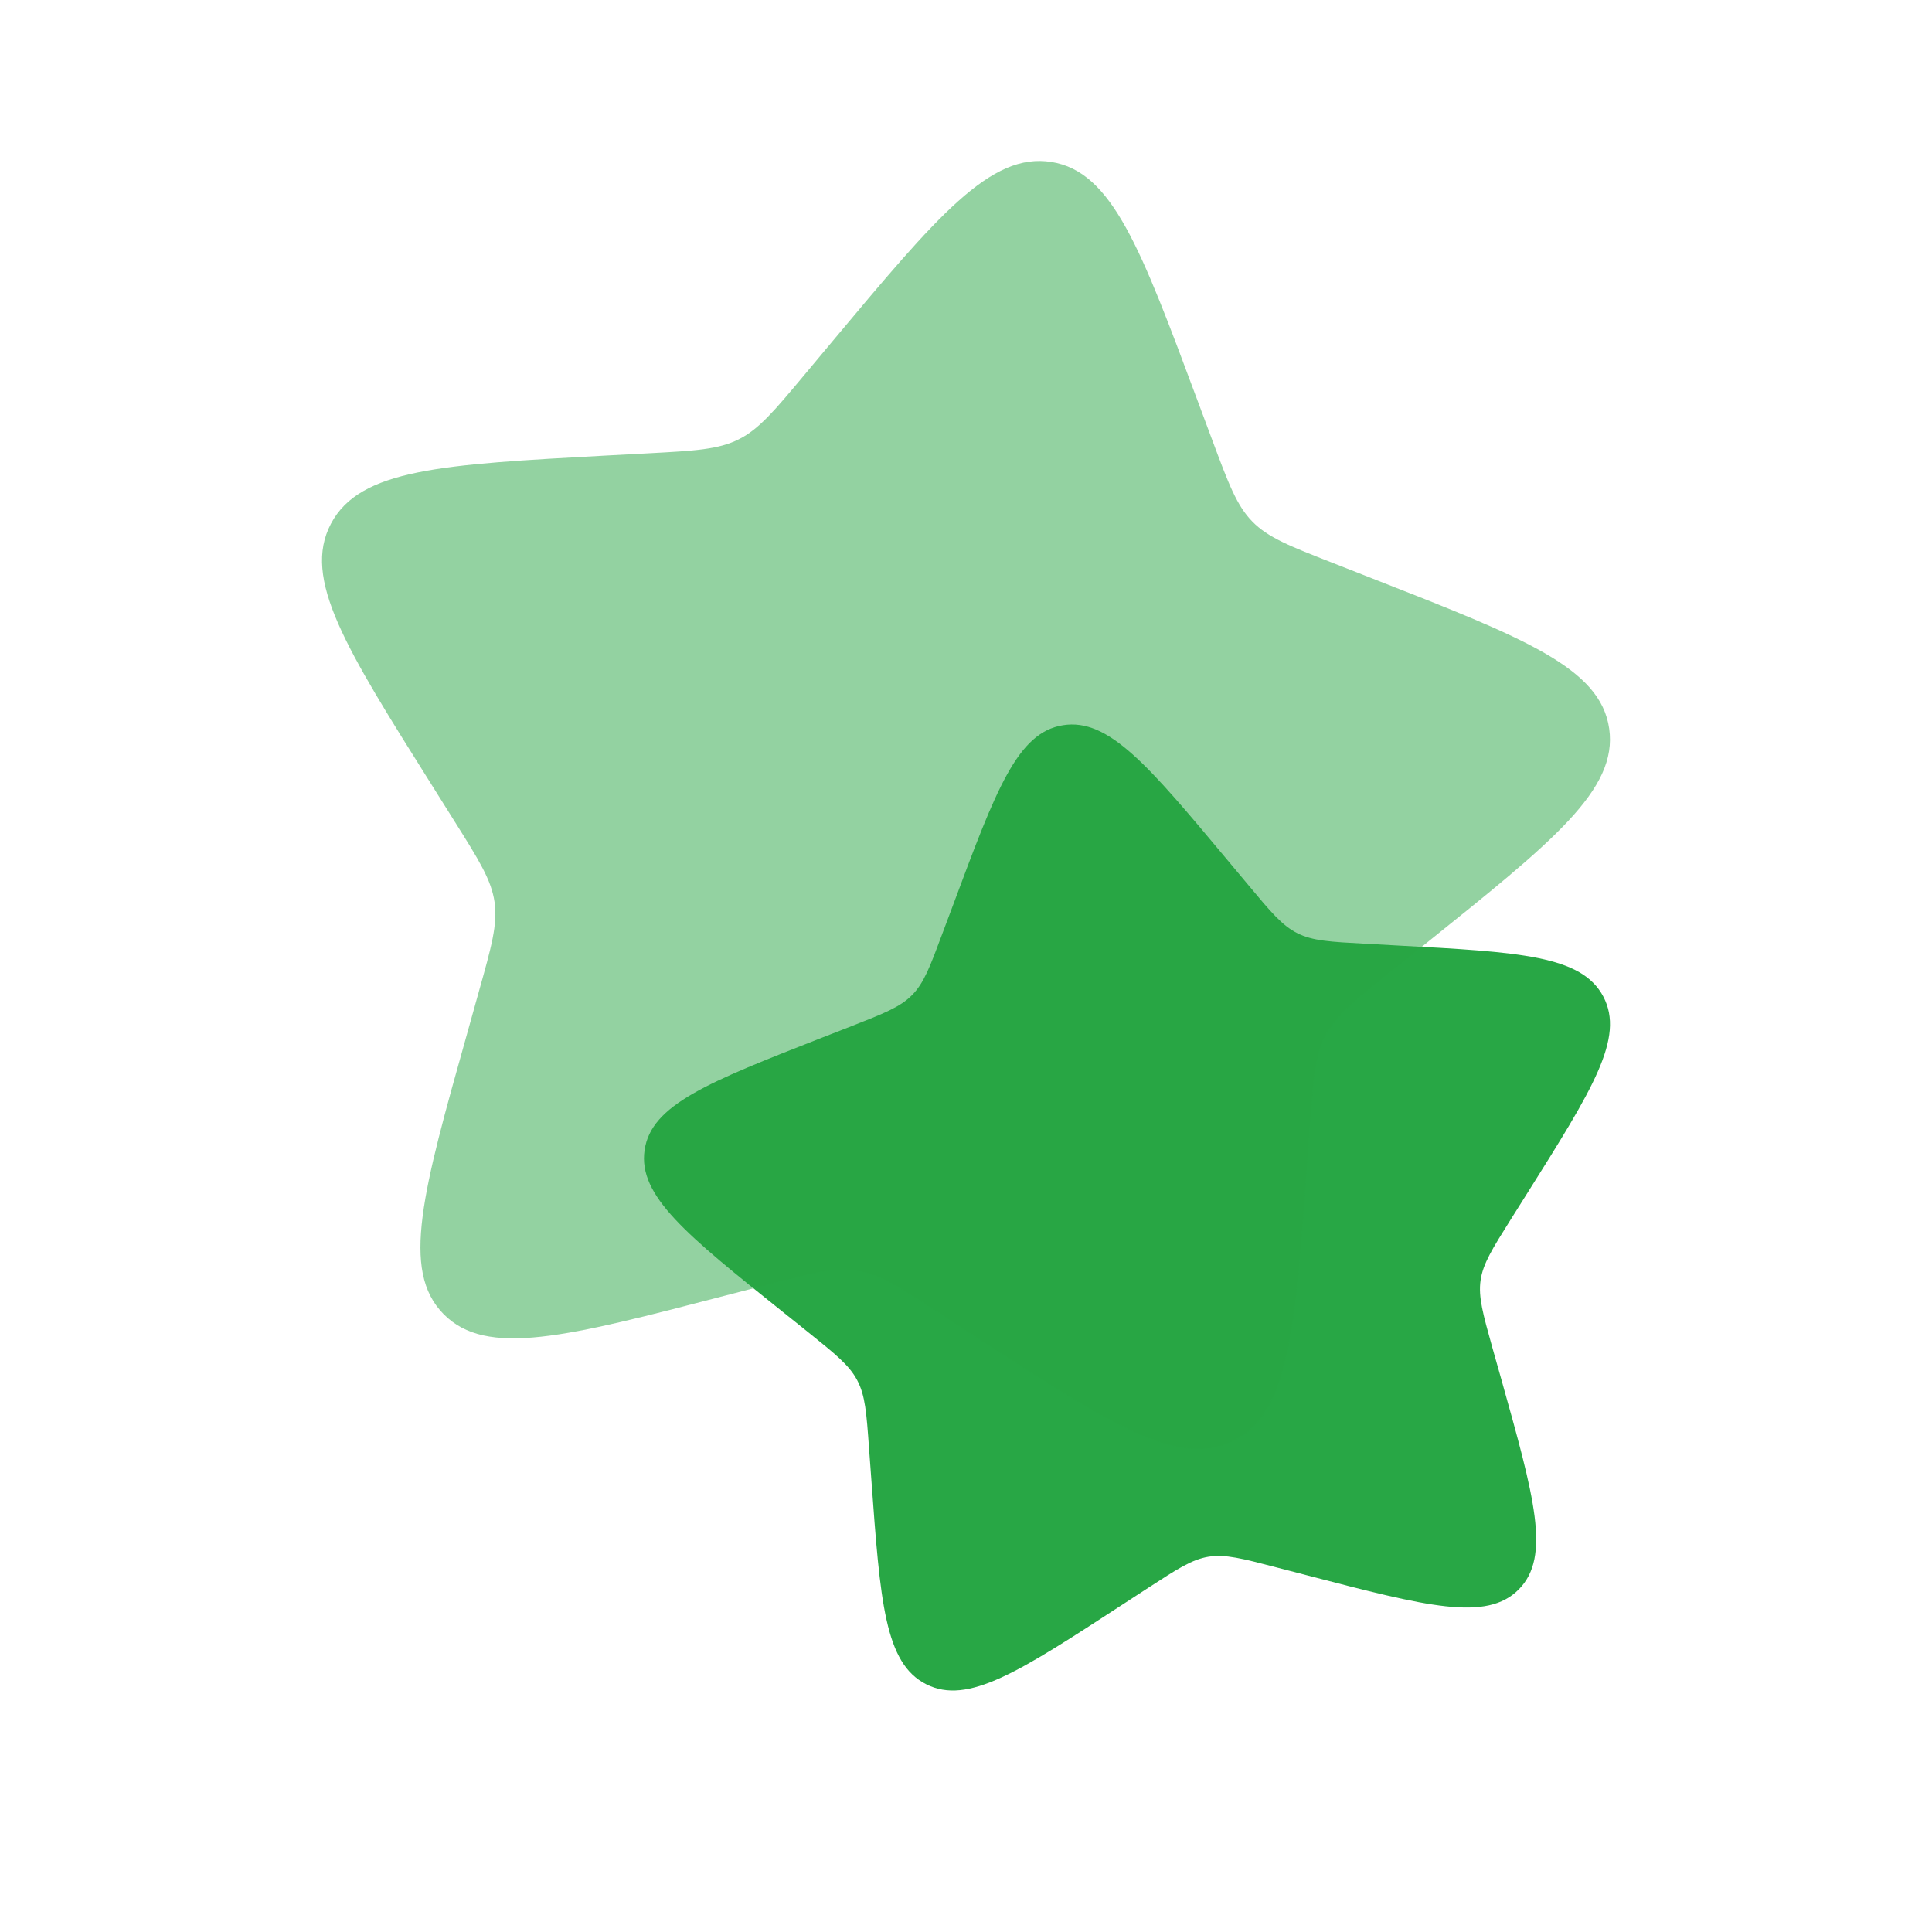 <!DOCTYPE svg PUBLIC "-//W3C//DTD SVG 1.1//EN" "http://www.w3.org/Graphics/SVG/1.1/DTD/svg11.dtd">
<!-- Uploaded to: SVG Repo, www.svgrepo.com, Transformed by: SVG Repo Mixer Tools -->
<svg width="800px" height="800px" viewBox="0 0 24 24" fill="none" xmlns="http://www.w3.org/2000/svg">
<g id="SVGRepo_bgCarrier" stroke-width="0"/>
<g id="SVGRepo_tracerCarrier" stroke-linecap="round" stroke-linejoin="round"/>
<g id="SVGRepo_iconCarrier"> <path d="M15.252 10.689C14.265 9.508 13.772 8.918 13.204 9.009C12.637 9.1 12.372 9.812 11.842 11.236L11.704 11.604C11.553 12.009 11.478 12.211 11.331 12.36C11.185 12.509 10.983 12.588 10.581 12.746L10.214 12.889C8.797 13.444 8.088 13.722 8.007 14.289C7.926 14.856 8.527 15.338 9.728 16.3L10.039 16.549C10.38 16.823 10.551 16.96 10.649 17.147C10.748 17.334 10.764 17.551 10.795 17.984L10.824 18.378C10.935 19.901 10.99 20.663 11.507 20.923C12.024 21.183 12.661 20.768 13.934 19.939L14.263 19.725C14.625 19.49 14.806 19.372 15.013 19.338C15.221 19.305 15.432 19.36 15.854 19.47L16.239 19.57C17.724 19.956 18.467 20.15 18.868 19.743C19.268 19.336 19.061 18.599 18.647 17.124L18.539 16.742C18.422 16.323 18.363 16.113 18.392 15.906C18.422 15.698 18.537 15.515 18.766 15.15L18.975 14.818C19.783 13.533 20.186 12.891 19.917 12.38C19.647 11.869 18.883 11.827 17.354 11.745L16.958 11.723C16.523 11.7 16.306 11.688 16.117 11.593C15.927 11.498 15.787 11.33 15.507 10.994L15.252 10.689Z" fill="#28a745"/> <path opacity="0.5" d="M10.331 4.252C11.647 2.678 12.305 1.891 13.061 2.012C13.817 2.133 14.171 3.083 14.878 4.981L15.061 5.472C15.262 6.011 15.363 6.281 15.558 6.48C15.754 6.679 16.022 6.784 16.559 6.994L17.048 7.186C18.938 7.926 19.883 8.296 19.99 9.052C20.098 9.809 19.297 10.45 17.696 11.734L17.282 12.066C16.827 12.431 16.599 12.613 16.467 12.863C16.336 13.112 16.315 13.401 16.273 13.978L16.235 14.504C16.087 16.535 16.013 17.551 15.324 17.897C14.634 18.244 13.786 17.691 12.088 16.586L11.649 16.3C11.167 15.986 10.926 15.829 10.649 15.785C10.372 15.74 10.091 15.813 9.528 15.96L9.015 16.093C7.034 16.609 6.044 16.866 5.51 16.324C4.976 15.782 5.252 14.798 5.805 12.832L5.947 12.323C6.104 11.764 6.183 11.485 6.144 11.208C6.104 10.931 5.951 10.687 5.645 10.2L5.367 9.757C4.29 8.044 3.752 7.188 4.111 6.506C4.471 5.825 5.49 5.77 7.529 5.659L8.056 5.631C8.635 5.6 8.925 5.584 9.178 5.457C9.43 5.33 9.617 5.106 9.991 4.659L10.331 4.252Z" fill="#28a745"/> </g>
</svg>